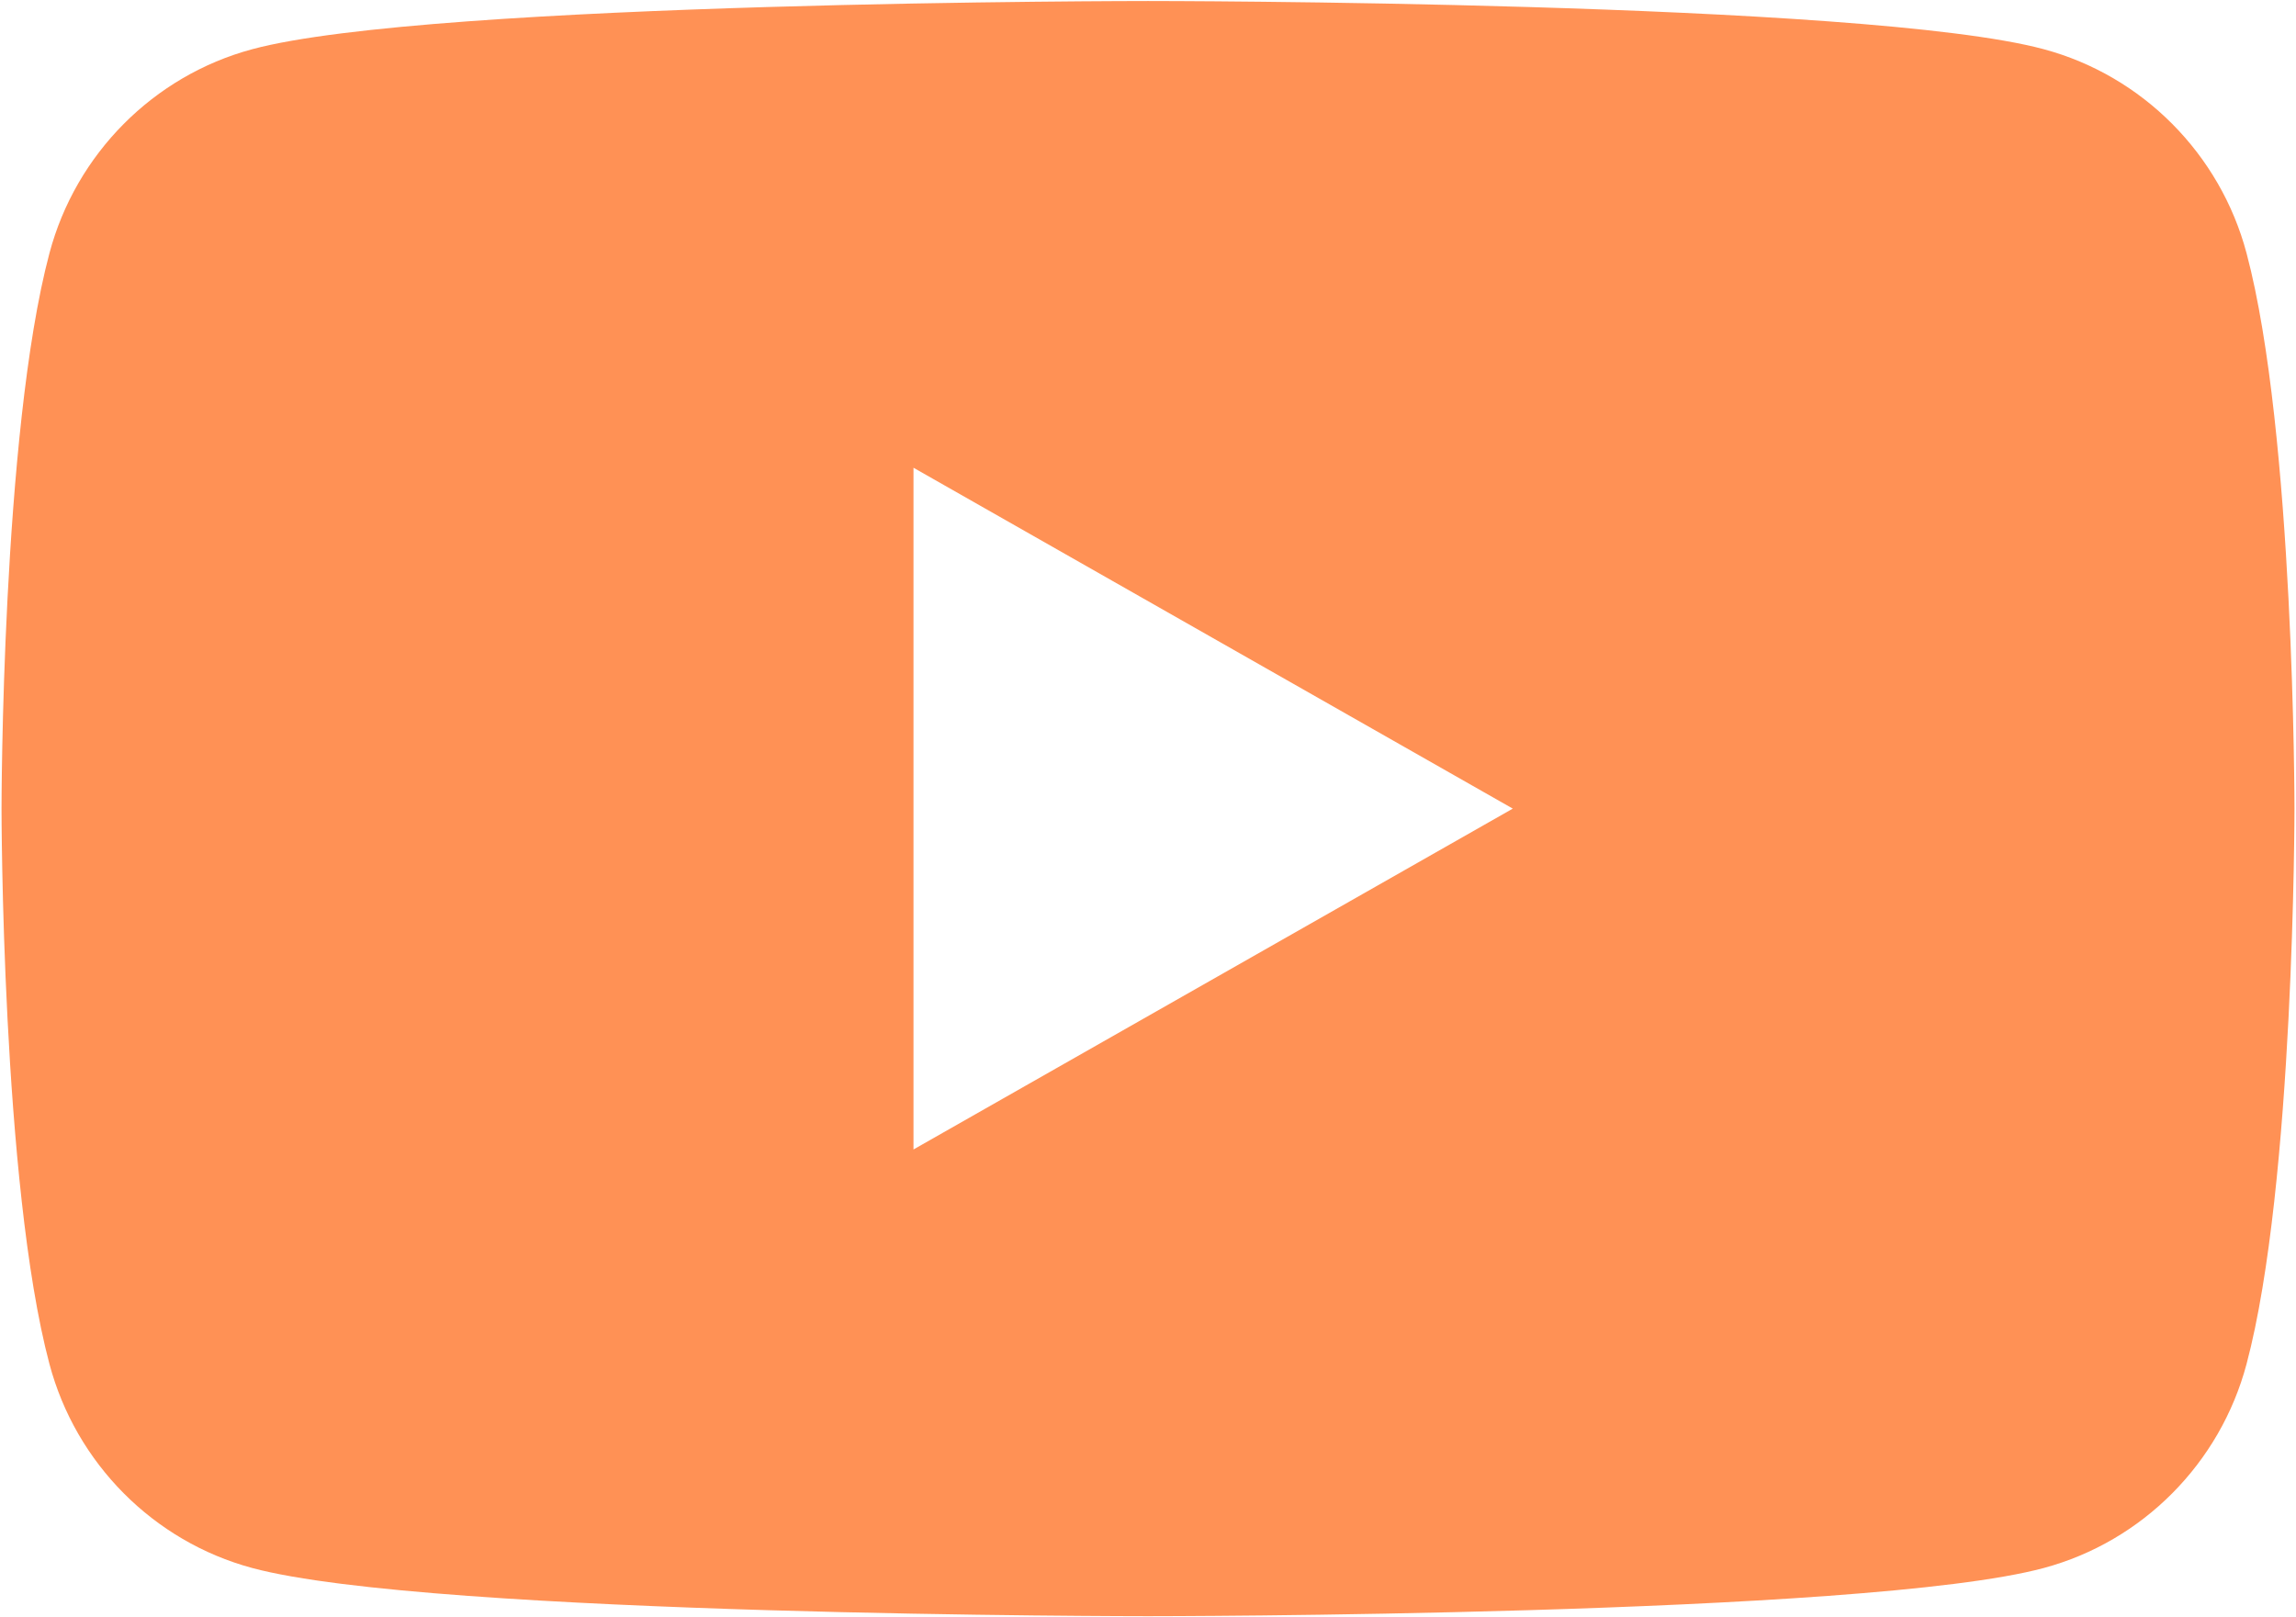 <svg width="758" height="534" viewBox="0 0 758 534" fill="none" xmlns="http://www.w3.org/2000/svg">
<path d="M301.579 379.557V154.447L499.431 267.005L301.579 379.557ZM741.677 83.614C732.97 50.834 707.318 25.017 674.751 16.256C615.718 0.333 378.998 0.333 378.998 0.333C378.998 0.333 142.282 0.333 83.249 16.256C50.682 25.017 25.03 50.834 16.323 83.614C0.504 143.03 0.504 267.002 0.504 267.002C0.504 267.002 0.504 390.966 16.323 450.386C25.03 483.17 50.678 508.983 83.249 517.751C142.282 533.667 378.998 533.667 378.998 533.667C378.998 533.667 615.718 533.667 674.751 517.751C707.318 508.983 732.97 483.17 741.677 450.386C757.496 390.966 757.496 266.998 757.496 266.998C757.496 266.998 757.496 143.03 741.677 83.614" fill="#ff9155"/>
</svg>
